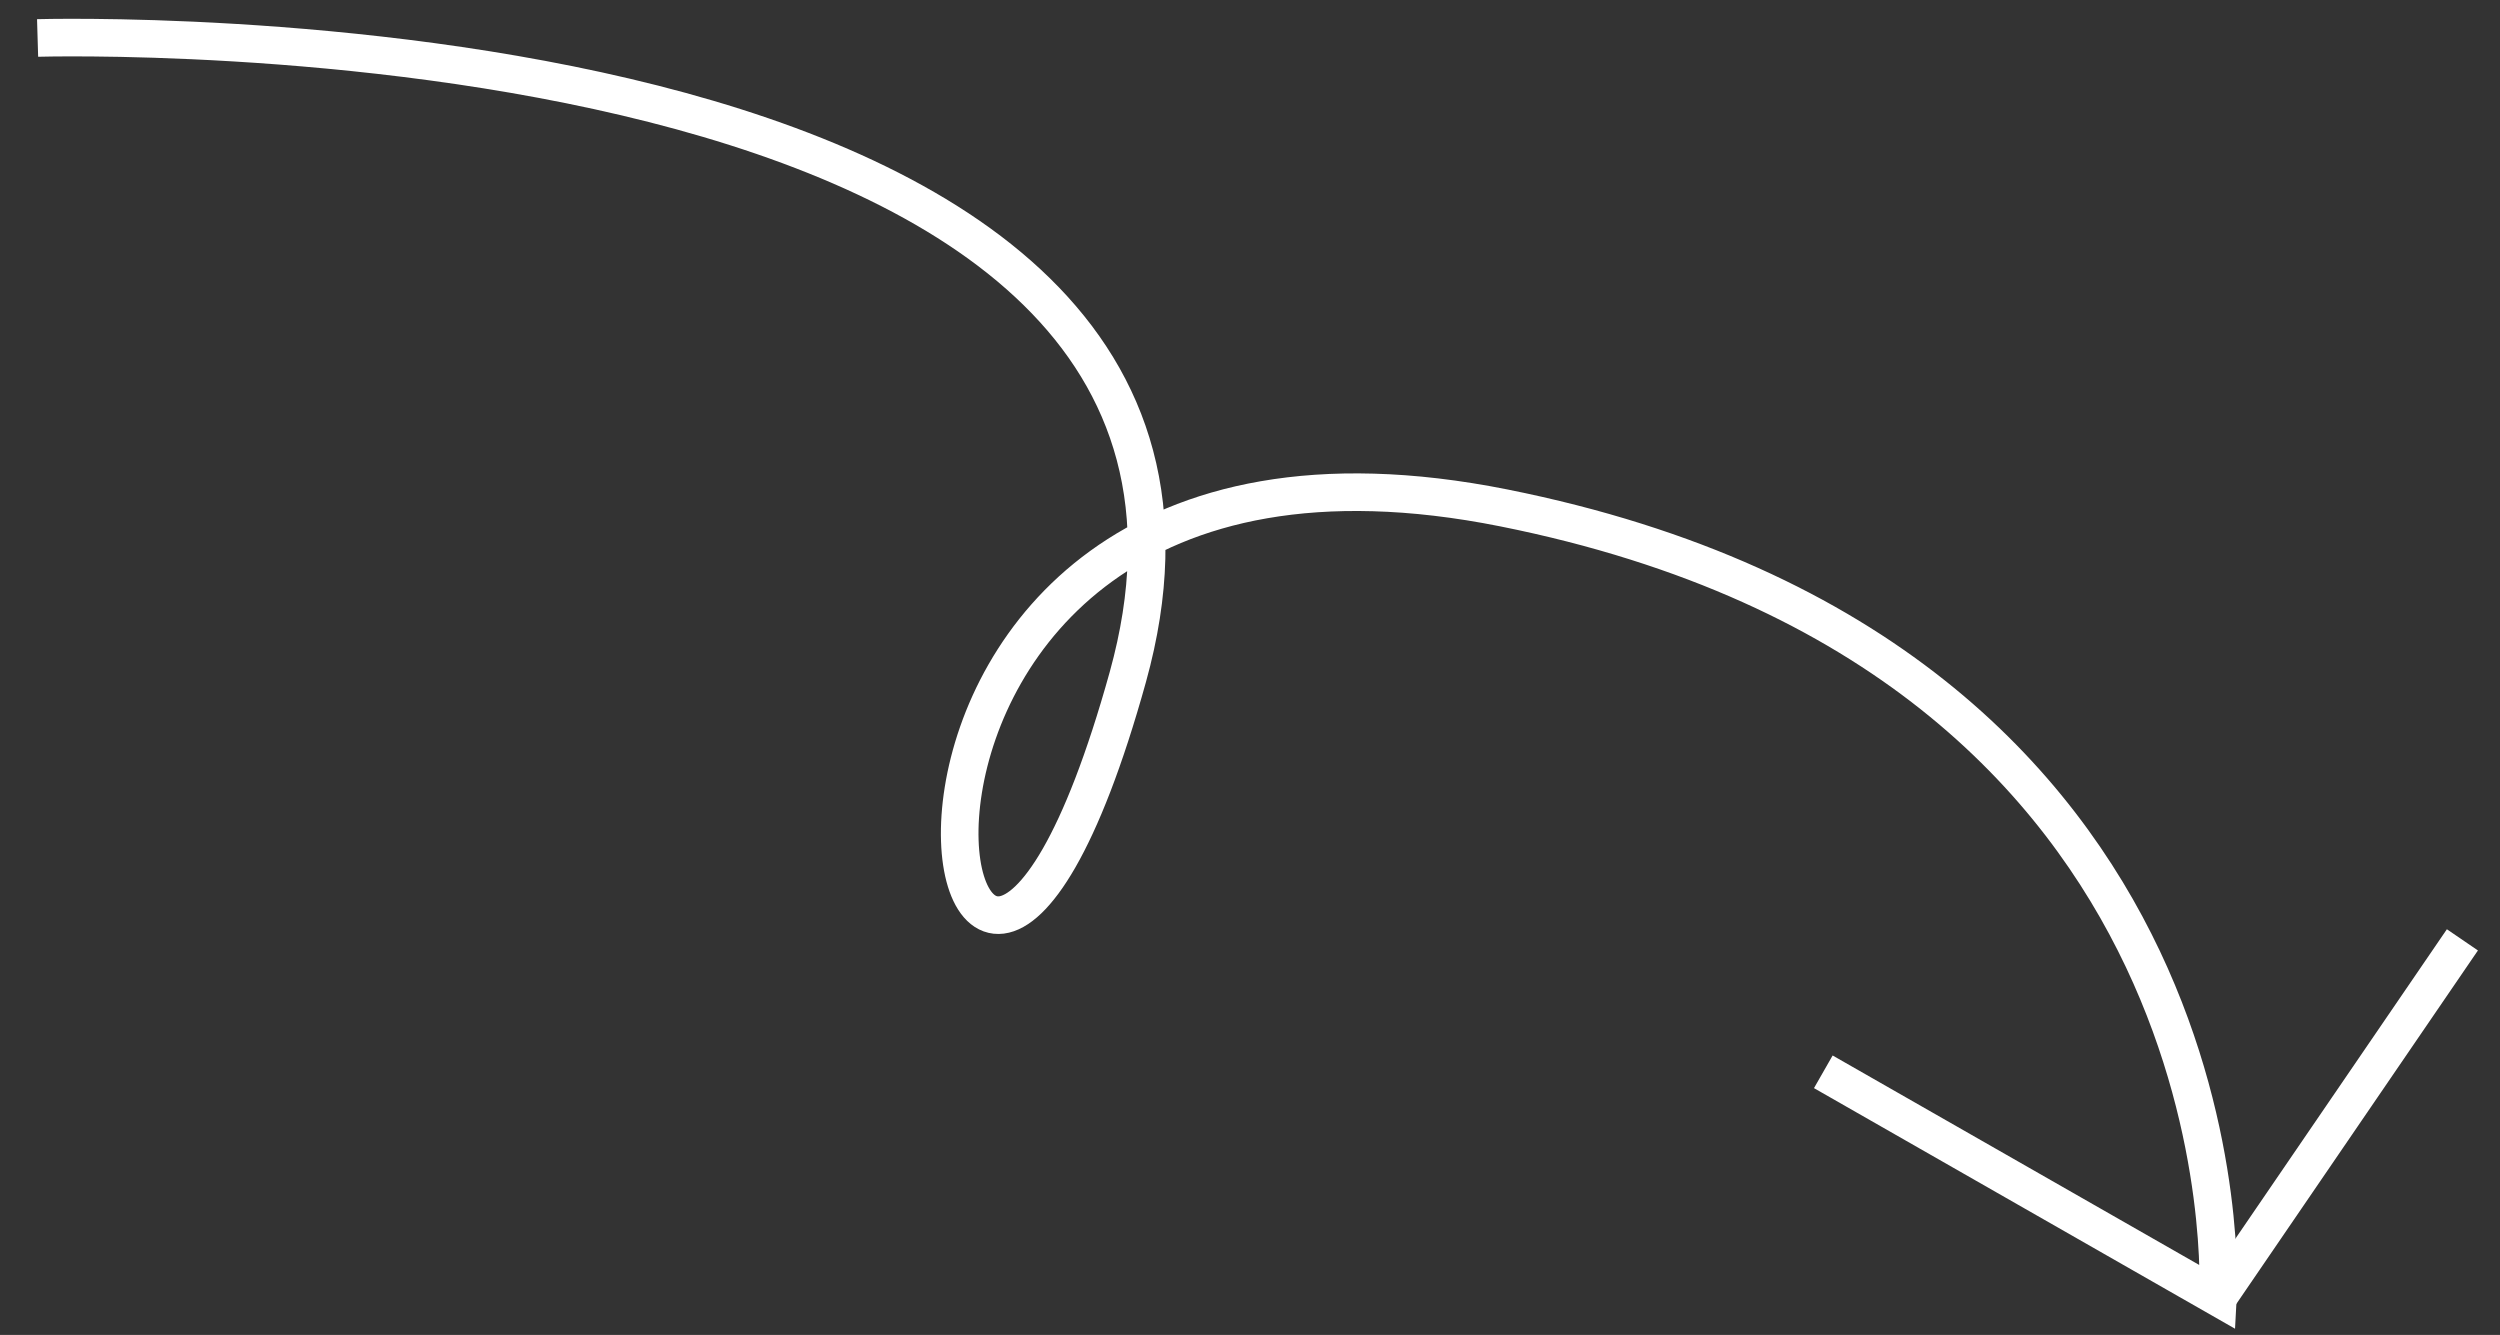 <?xml version="1.0" encoding="UTF-8"?> <svg xmlns="http://www.w3.org/2000/svg" viewBox="5483 5060 66.5 35.51" data-guides="{&quot;vertical&quot;:[],&quot;horizontal&quot;:[]}"><rect x="5483" y="5060" width="66.5" height="35.51" fill="#333333" stroke="none"/><path fill="transparent" stroke="#ffffff" fill-opacity="1" stroke-width="1" stroke-opacity="1" id="tSvgee76f3101c" title="Path 2" d="M 5484 5061.01 C 5484 5061.01 5518 5060.01 5513 5078.01C 5508 5096.01 5503 5069.51 5523 5073.51C 5543 5077.51 5542 5094.51 5542 5094.51C 5542 5094.51 5531.5 5088.51 5531.5 5088.51"></path><path fill="transparent" stroke="#ffffff" fill-opacity="1" stroke-width="1" stroke-opacity="1" id="tSvg166c752e349" title="Path 4" d="M 5548.5 5085 C 5548.5 5085 5542 5094.51 5542 5094.51"></path><defs></defs></svg> 